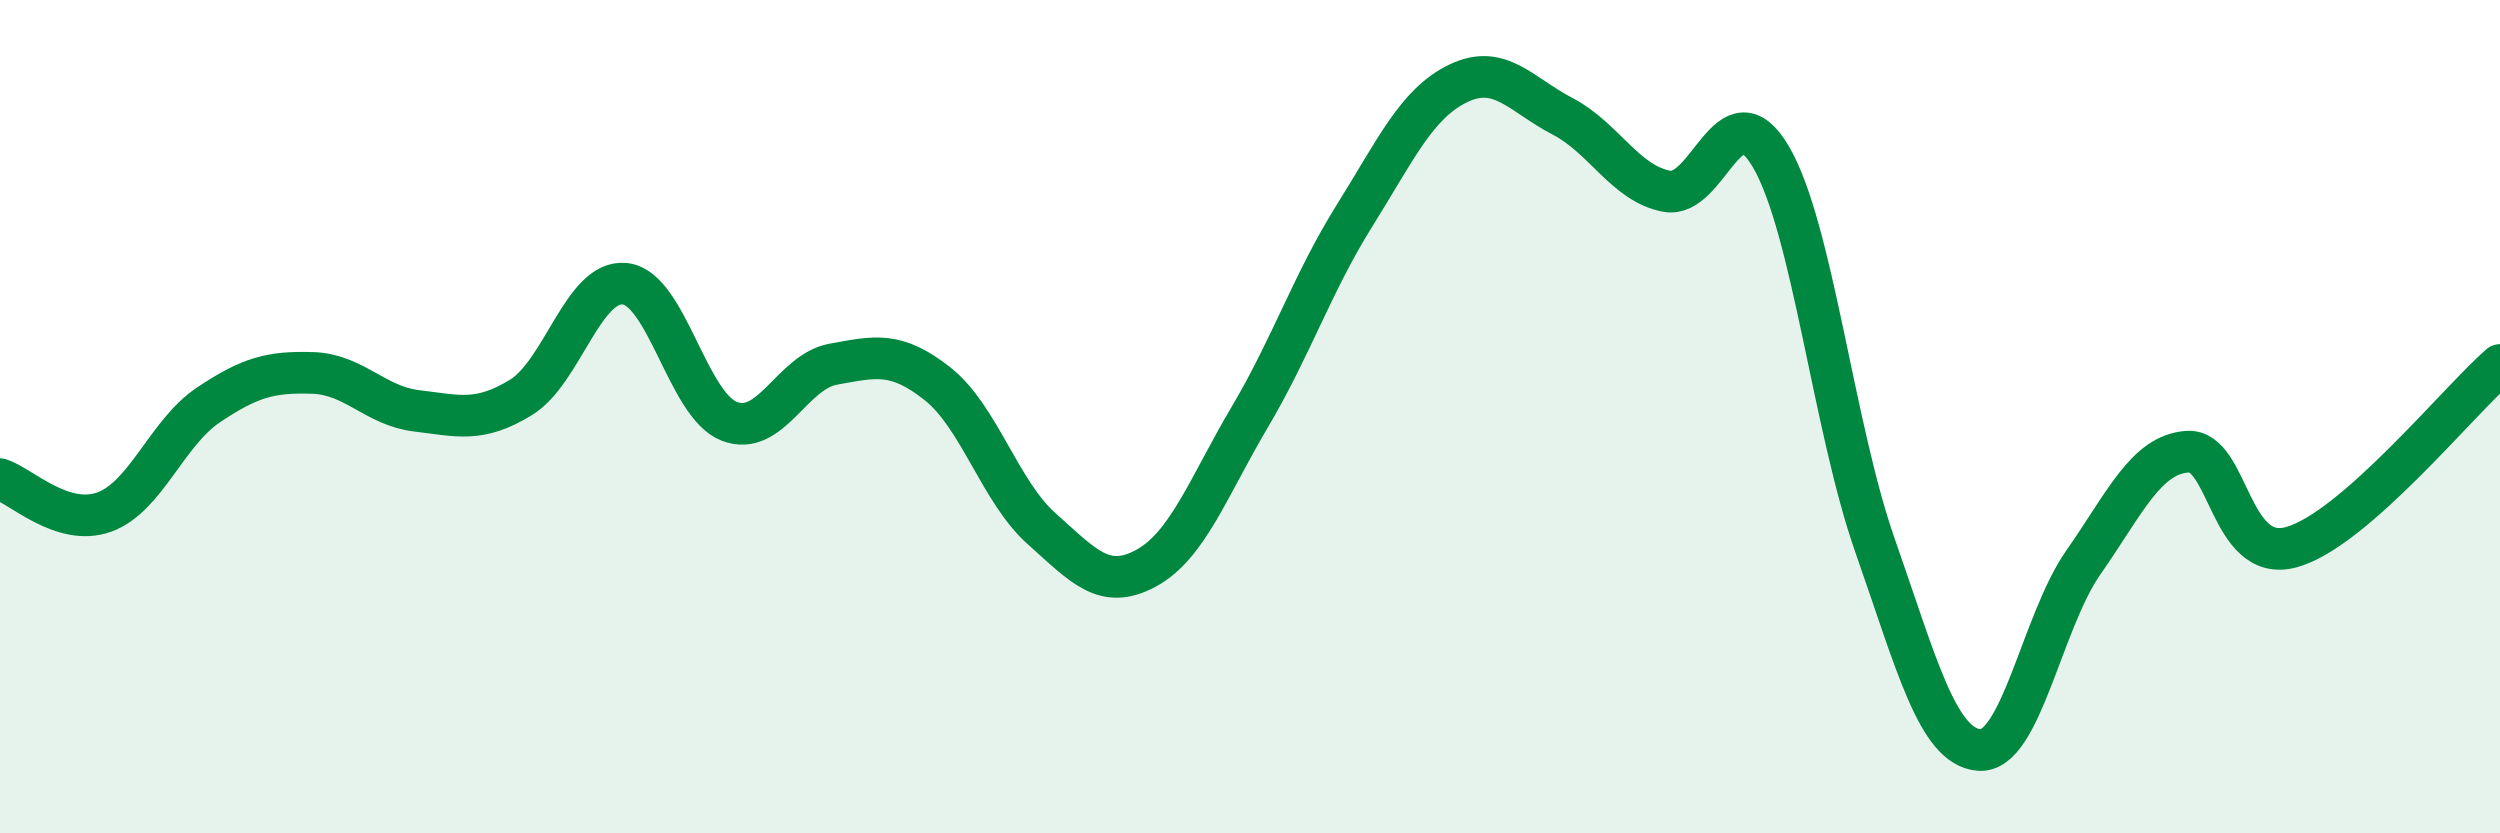 
    <svg width="60" height="20" viewBox="0 0 60 20" xmlns="http://www.w3.org/2000/svg">
      <path
        d="M 0,11.5 C 0.5,11.66 1.5,12.65 2.5,12.29 C 3.5,11.93 4,10.39 5,9.72 C 6,9.05 6.5,8.92 7.5,8.95 C 8.5,8.98 9,9.74 10,9.86 C 11,9.98 11.5,10.15 12.5,9.54 C 13.5,8.93 14,6.7 15,6.81 C 16,6.92 16.5,9.72 17.5,10.11 C 18.5,10.5 19,8.92 20,8.74 C 21,8.56 21.5,8.42 22.5,9.21 C 23.5,10 24,11.8 25,12.69 C 26,13.58 26.5,14.18 27.5,13.64 C 28.5,13.1 29,11.69 30,10 C 31,8.31 31.5,6.79 32.5,5.19 C 33.5,3.59 34,2.48 35,2 C 36,1.52 36.5,2.27 37.5,2.79 C 38.5,3.31 39,4.4 40,4.59 C 41,4.78 41.5,2.06 42.5,3.76 C 43.5,5.46 44,10.24 45,13.09 C 46,15.94 46.5,17.92 47.5,18 C 48.5,18.08 49,14.93 50,13.5 C 51,12.07 51.5,10.91 52.5,10.84 C 53.5,10.77 53.5,13.55 55,13.13 C 56.5,12.71 59,9.63 60,8.76L60 20L0 20Z"
        fill="#008740"
        opacity="0.1"
        stroke-linecap="round"
        stroke-linejoin="round"
      />
      <path
        d="M 0,11.5 C 0.5,11.66 1.5,12.65 2.5,12.29 C 3.5,11.93 4,10.39 5,9.72 C 6,9.05 6.5,8.92 7.5,8.95 C 8.5,8.98 9,9.74 10,9.86 C 11,9.98 11.5,10.15 12.5,9.54 C 13.5,8.93 14,6.7 15,6.81 C 16,6.92 16.5,9.72 17.5,10.11 C 18.5,10.5 19,8.92 20,8.74 C 21,8.56 21.5,8.42 22.5,9.21 C 23.5,10 24,11.8 25,12.69 C 26,13.58 26.5,14.18 27.5,13.64 C 28.5,13.1 29,11.69 30,10 C 31,8.31 31.5,6.79 32.5,5.19 C 33.5,3.59 34,2.48 35,2 C 36,1.52 36.5,2.27 37.5,2.79 C 38.5,3.31 39,4.4 40,4.59 C 41,4.78 41.5,2.06 42.5,3.76 C 43.5,5.46 44,10.24 45,13.09 C 46,15.94 46.5,17.92 47.5,18 C 48.5,18.08 49,14.93 50,13.5 C 51,12.07 51.5,10.91 52.5,10.84 C 53.5,10.77 53.5,13.55 55,13.13 C 56.5,12.71 59,9.63 60,8.76"
        stroke="#008740"
        stroke-width="1"
        fill="none"
        stroke-linecap="round"
        stroke-linejoin="round"
      />
    </svg>
  